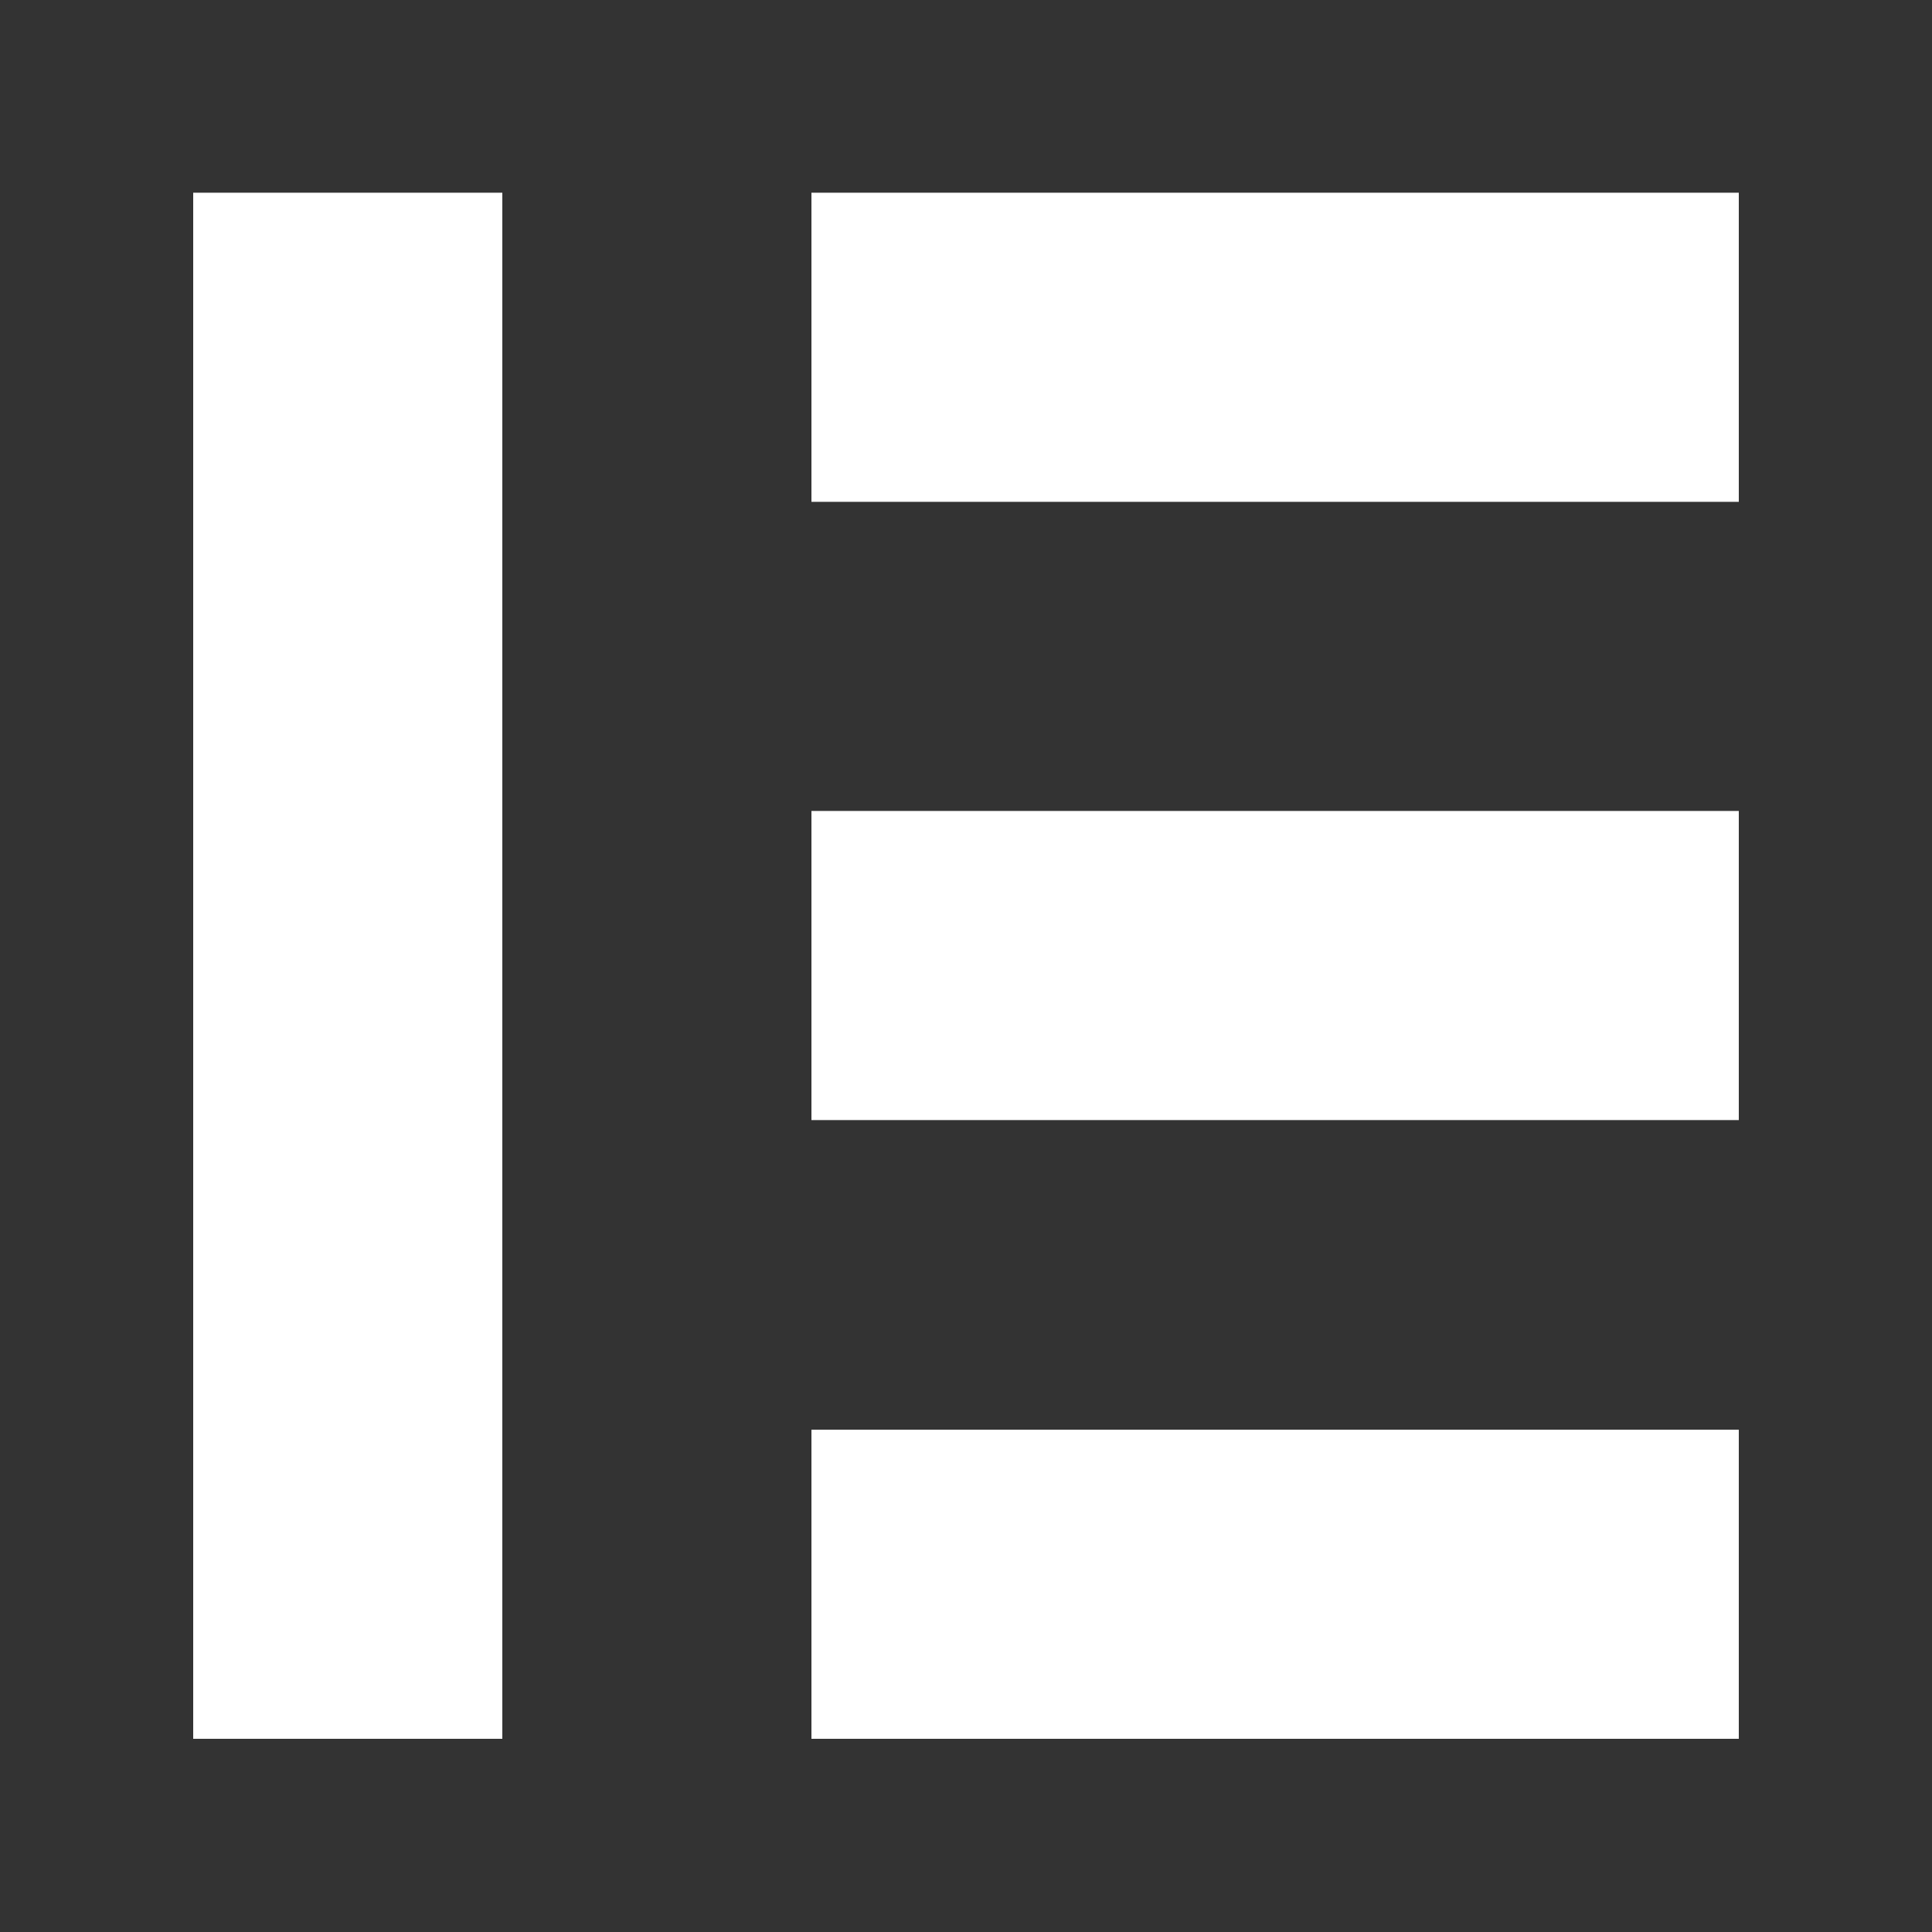 <svg xmlns="http://www.w3.org/2000/svg" xmlns:xlink="http://www.w3.org/1999/xlink" id="Layer_1" x="0px" y="0px" viewBox="0 0 400 400" style="enable-background:new 0 0 400 400;" xml:space="preserve"><rect x="0" y="0" width="400" height="400" fill="#333333" stroke="none"/> <style type="text/css"> .st0{fill:#FFFFFF;} </style> <g> <g> <path class="st0" d="M104,360H40V39.9h64V360z M360,360H168v-64h192V360z M360,231.9H168v-64h192V231.9z M360,103.9H168v-64h192 V103.9z"></path> </g> </g> </svg>